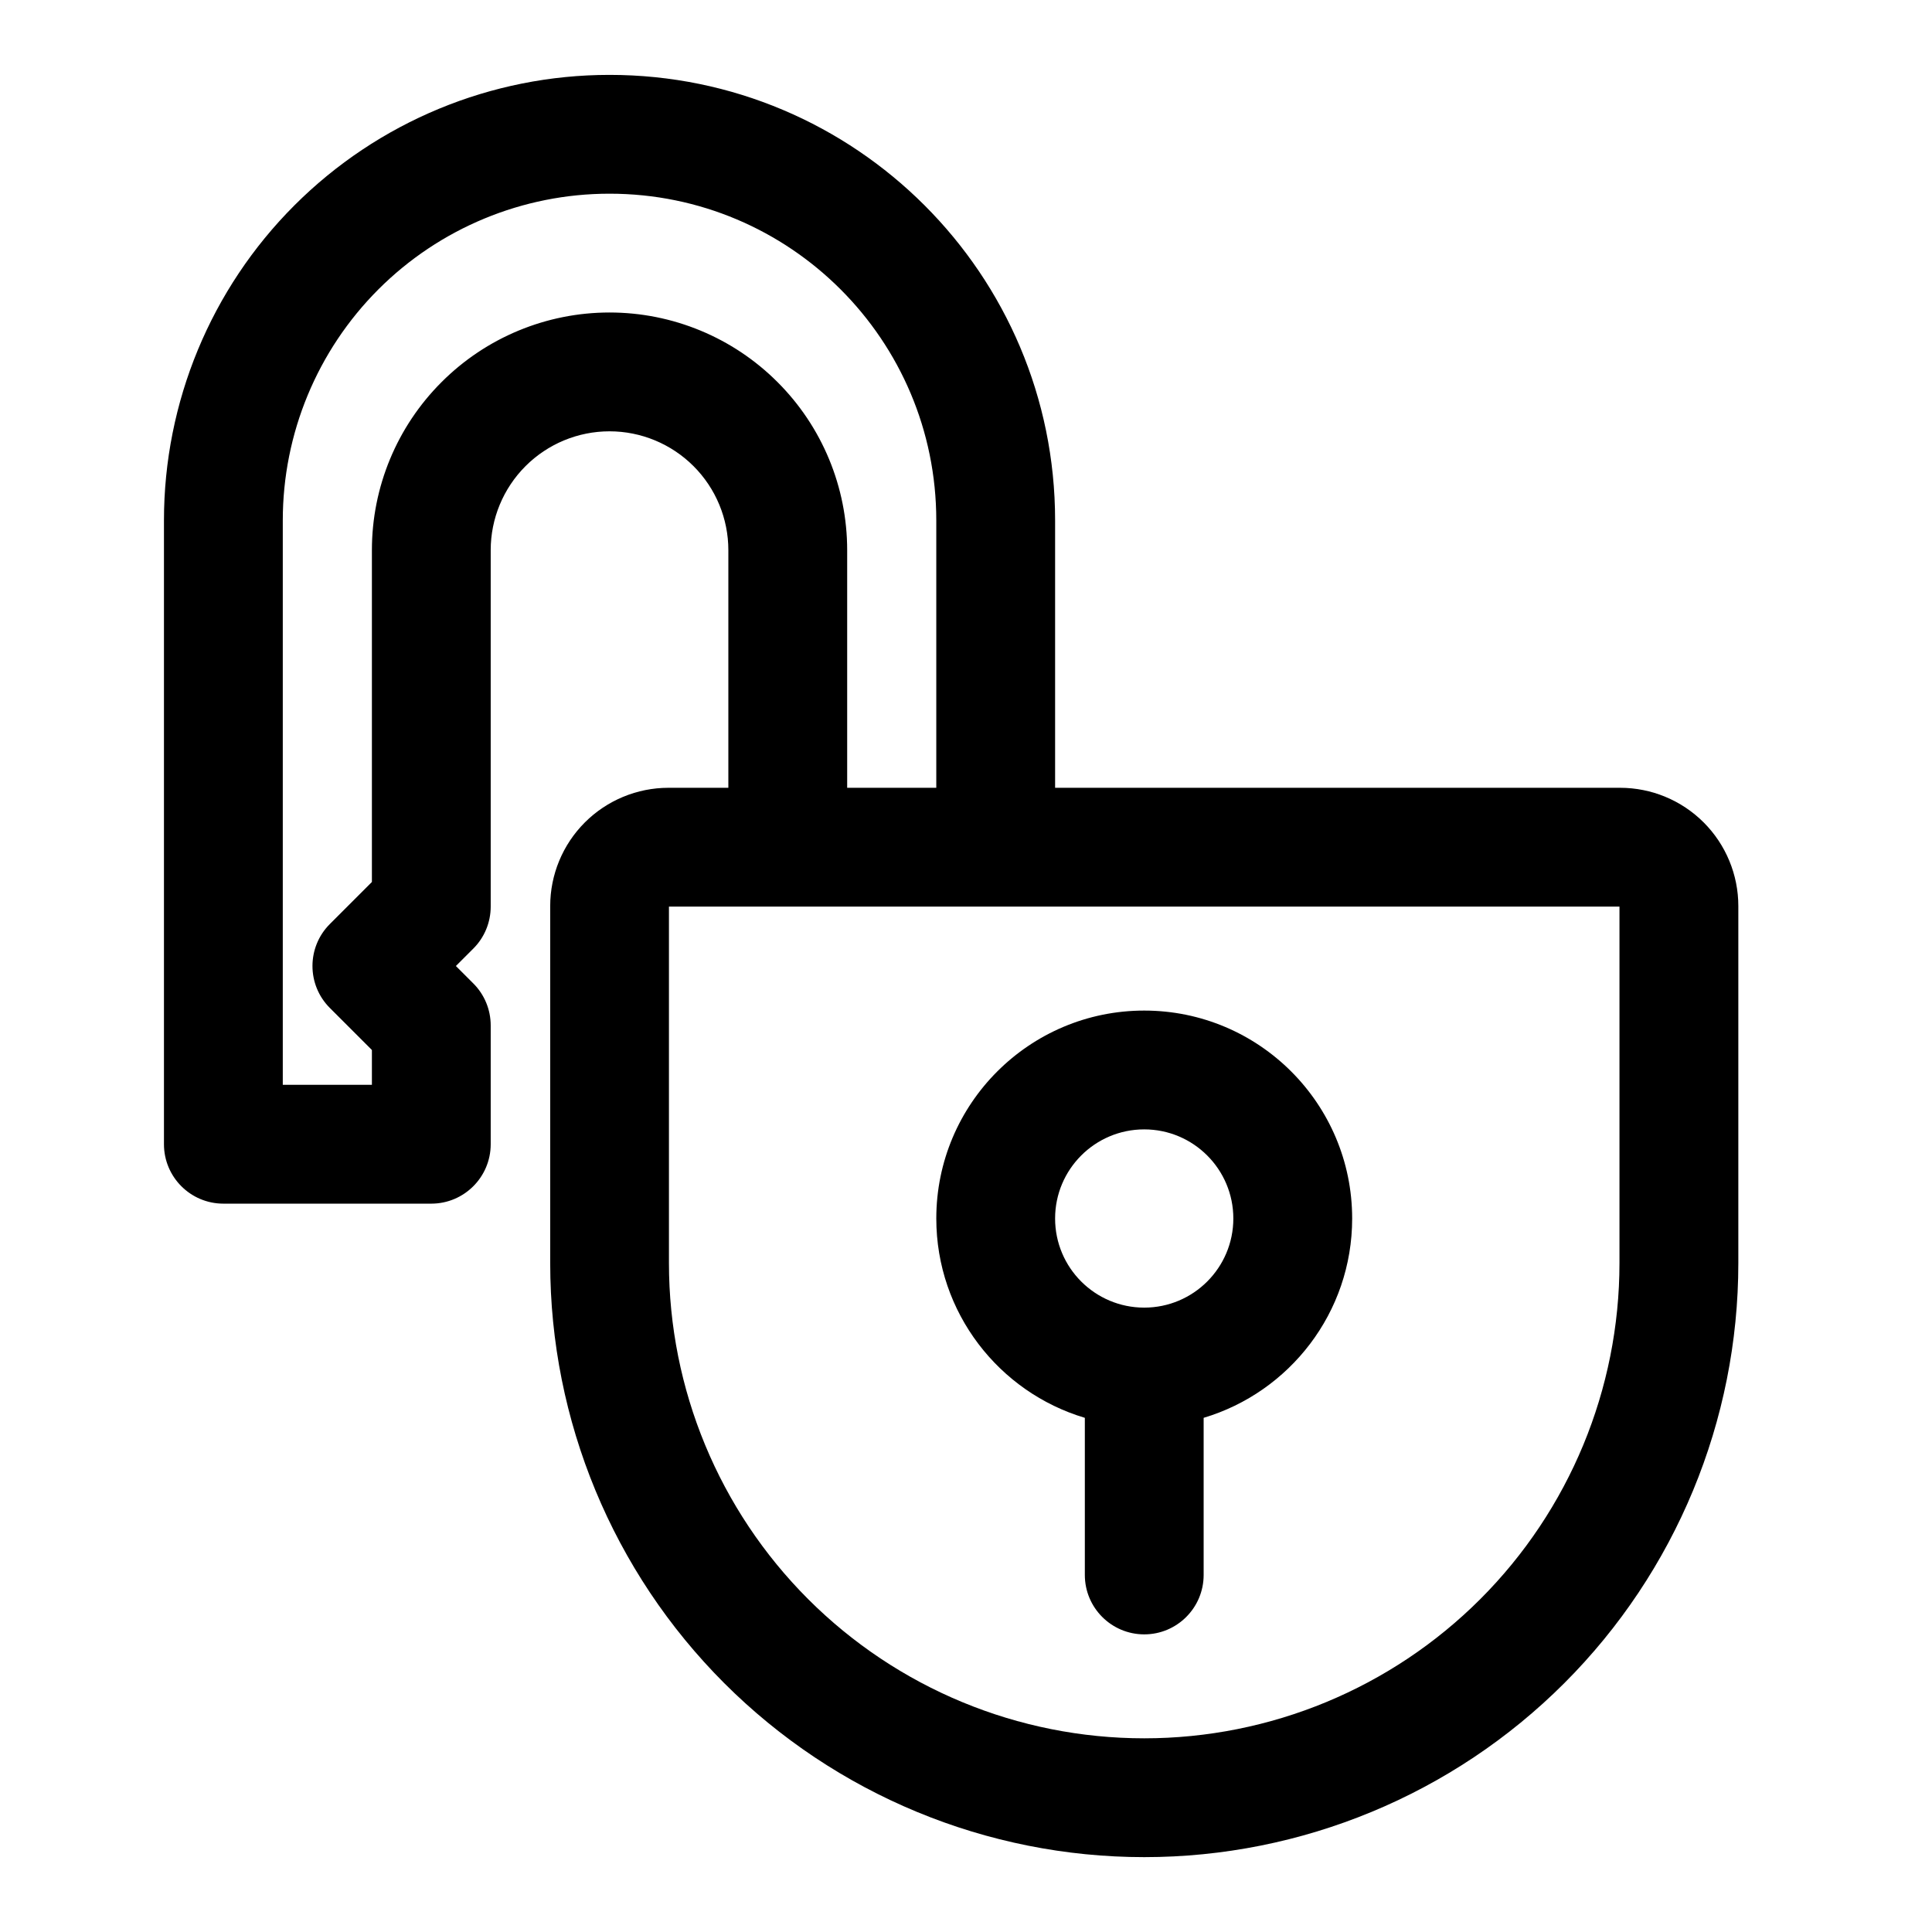 <?xml version="1.0" encoding="UTF-8"?>
<!-- Uploaded to: SVG Repo, www.svgrepo.com, Generator: SVG Repo Mixer Tools -->
<svg fill="#000000" width="800px" height="800px" version="1.1" viewBox="144 144 512 512" xmlns="http://www.w3.org/2000/svg">
 <path d="m337.02 352.77v-62.977c0-8.344-3.32-16.359-9.227-22.262-5.902-5.902-13.918-9.227-22.262-9.227s-16.359 3.32-22.262 9.227c-5.902 5.902-9.227 13.918-9.227 22.262v94.465c0 4.172-1.652 8.188-4.613 11.133l-4.613 4.613 4.613 4.613c2.961 2.945 4.613 6.957 4.613 11.133v31.488c0 8.691-7.055 15.742-15.742 15.742h-55.105c-8.691 0-15.742-7.055-15.742-15.742v-165.34c0-31.316 12.438-61.34 34.574-83.477 22.137-22.137 52.16-34.574 83.477-34.574h0.031c65.211 0 118.08 52.867 118.08 118.08v70.848h149.73c8.297 0 16.281 3.305 22.152 9.18 5.871 5.871 9.18 13.855 9.18 22.152v94.621c0 41.754-16.594 81.805-46.113 111.32-29.52 29.52-69.574 46.113-111.32 46.113v-15.742 15.742c-41.754 0-81.805-16.594-111.32-46.113s-46.113-69.574-46.113-111.32v-94.621c0-8.297 3.305-16.281 9.18-22.152 5.871-5.871 13.855-9.18 22.152-9.18h15.902zm-15.742 31.488v94.465c0 33.41 13.273 65.449 36.887 89.062 23.617 23.617 55.656 36.887 89.062 36.887v15.742-15.742c33.41 0 65.449-13.273 89.062-36.887 23.617-23.617 36.887-55.656 36.887-89.062v-94.465h-251.91zm110.21 135.48c-22.75-6.785-39.359-27.883-39.359-52.82 0-30.418 24.688-55.105 55.105-55.105s55.105 24.688 55.105 55.105c0 24.938-16.609 46.035-39.359 52.82v41.645c0 8.691-7.055 15.742-15.742 15.742-8.691 0-15.742-7.055-15.742-15.742v-41.645zm15.742-76.438c13.035 0 23.617 10.578 23.617 23.617 0 13.035-10.578 23.617-23.617 23.617-13.035 0-23.617-10.578-23.617-23.617 0-13.035 10.578-23.617 23.617-23.617zm-55.105-90.527v-70.848c0-47.832-38.762-86.594-86.594-86.594h-0.031c-22.953 0-44.98 9.117-61.211 25.348-16.23 16.23-25.348 38.258-25.348 61.211v149.6h23.617v-9.227l-11.133-11.133c-6.156-6.141-6.156-16.121 0-22.262l11.133-11.133v-87.945c0-16.703 6.629-32.715 18.453-44.523 11.809-11.824 27.82-18.453 44.523-18.453s32.715 6.629 44.523 18.453c11.824 11.809 18.453 27.82 18.453 44.523v62.977h23.617z" fill-rule="evenodd"/>
</svg>